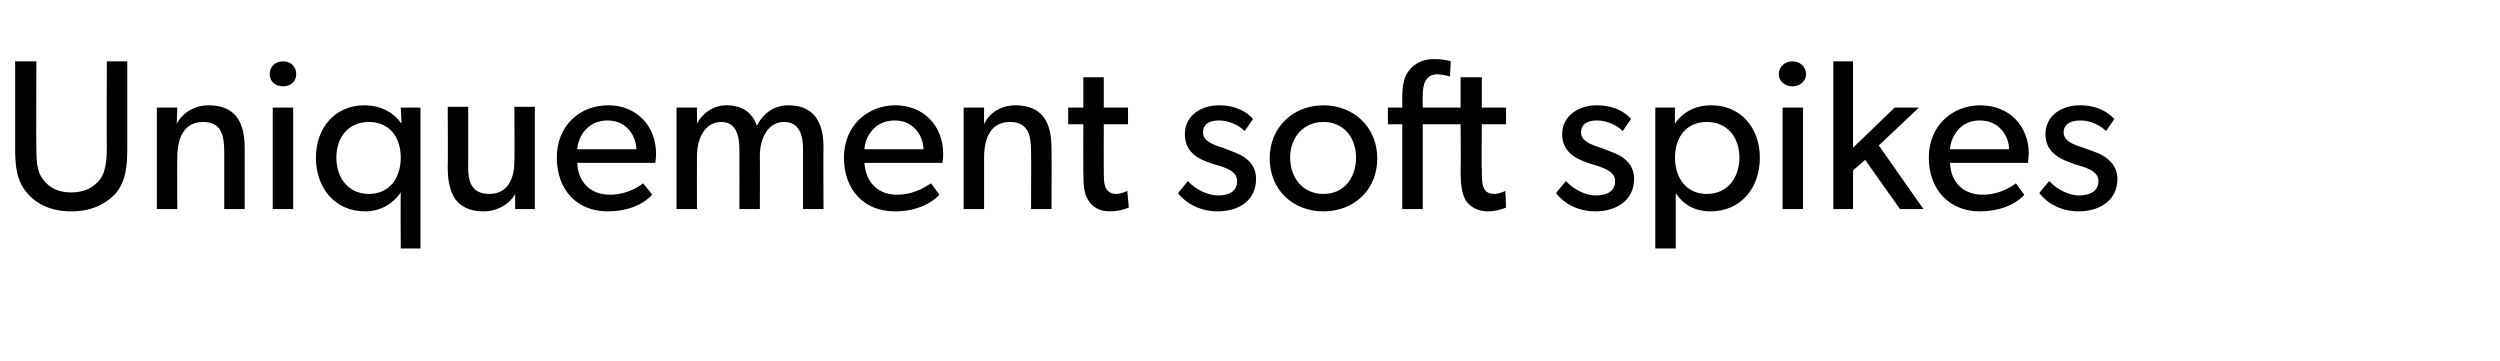 <?xml version="1.0" standalone="no"?><!DOCTYPE svg PUBLIC "-//W3C//DTD SVG 1.1//EN" "http://www.w3.org/Graphics/SVG/1.1/DTD/svg11.dtd"><svg xmlns="http://www.w3.org/2000/svg" version="1.1" width="330px" height="47.6px" viewBox="0 -5 330 47.6" style="top:-5px">  <desc>Uniquement soft spikes</desc>  <defs/>  <g id="Polygon64963">    <path d="M 5.7 18.7 C 6.5 19.8 7.7 20.4 9.4 20.4 C 11.1 20.4 12.3 19.8 13.2 18.7 C 14 17.6 14.1 16 14.1 14.3 C 14.07 14.35 14.1 3.1 14.1 3.1 L 16.8 3.1 C 16.8 3.1 16.8 14.6 16.8 14.6 C 16.8 17 16.6 18.9 15.3 20.5 C 13.9 22 12 22.9 9.4 22.9 C 6.8 22.9 4.9 22 3.6 20.5 C 2.2 18.9 2 17 2 14.6 C 2 14.6 2 3.1 2 3.1 L 4.8 3.1 C 4.8 3.1 4.76 14.35 4.8 14.3 C 4.8 16 4.8 17.6 5.7 18.7 Z M 23.4 9.2 C 23.4 9.2 23.35 11.43 23.3 11.4 C 24.1 9.8 25.8 8.9 27.5 8.9 C 31.3 8.9 32.3 11.4 32.3 14.6 C 32.31 14.63 32.3 22.6 32.3 22.6 L 29.6 22.6 C 29.6 22.6 29.6 15.08 29.6 15.1 C 29.6 12.8 29.2 11.1 26.8 11.1 C 24.3 11.1 23.4 13.2 23.4 15.8 C 23.37 15.81 23.4 22.6 23.4 22.6 L 20.7 22.6 L 20.7 9.2 L 23.4 9.2 Z M 37.4 3.1 C 38.4 3.1 39.1 3.8 39.1 4.8 C 39.1 5.7 38.4 6.4 37.4 6.4 C 36.3 6.4 35.6 5.7 35.6 4.8 C 35.6 3.8 36.3 3.1 37.4 3.1 Z M 38.7 9.2 L 38.7 22.6 L 36 22.6 L 36 9.2 L 38.7 9.2 Z M 52.9 20.4 C 51.8 22 50.1 22.9 48.2 22.9 C 44.2 22.9 41.7 19.8 41.7 15.8 C 41.7 11.9 44.2 8.9 48.1 8.9 C 50.3 8.9 52 9.9 52.9 11.2 C 52.94 11.25 53 11.2 53 11.2 L 52.9 9.2 L 55.5 9.2 L 55.5 27.8 L 52.9 27.8 C 52.9 27.8 52.86 20.41 52.9 20.4 Z M 52.9 15.8 C 52.9 13.1 51.4 11.1 48.7 11.1 C 46 11.1 44.4 13.1 44.4 15.8 C 44.4 18.5 46 20.6 48.7 20.6 C 51.4 20.6 52.9 18.5 52.9 15.8 Z M 63.8 22.9 C 61.9 22.9 60.8 22.2 60.1 21.3 C 59.5 20.4 59.1 19.1 59.1 17.2 C 59.14 17.17 59.1 9.1 59.1 9.1 L 61.8 9.1 C 61.8 9.1 61.82 17.05 61.8 17.1 C 61.8 18.9 62.2 20.6 64.6 20.6 C 67 20.6 67.9 18.6 67.9 16.3 C 67.94 16.32 67.9 9.1 67.9 9.1 L 70.6 9.1 L 70.6 22.6 L 68 22.6 C 68 22.6 67.99 20.63 68 20.6 C 67.3 21.9 65.7 22.9 63.8 22.9 Z M 80.2 22.9 C 76.2 22.9 73.5 20.1 73.5 15.8 C 73.5 11.6 76.5 8.9 80.3 8.9 C 84 8.9 86.6 11.6 86.6 15.3 C 86.6 15.81 86.5 16.5 86.5 16.5 C 86.5 16.5 76.2 16.49 76.2 16.5 C 76.3 19.1 78 20.7 80.5 20.7 C 83 20.7 84.6 19.4 84.9 19.2 C 84.9 19.2 86.1 20.7 86.1 20.7 C 85.9 20.9 84.2 22.9 80.2 22.9 Z M 80.2 10.9 C 77.5 10.9 76.3 13.1 76.2 14.7 C 76.2 14.7 84 14.7 84 14.7 C 84 13.2 82.9 10.9 80.2 10.9 Z M 92 9.2 L 92 11.3 C 92 11.3 92.04 11.28 92 11.3 C 92.7 10 94.1 8.9 95.9 8.9 C 97.9 8.9 99.3 9.8 99.9 11.6 C 100.8 9.9 102.2 8.9 104.1 8.9 C 107.7 8.9 108.7 11.5 108.7 14.4 C 108.67 14.43 108.7 22.6 108.7 22.6 L 106 22.6 C 106 22.6 105.99 14.74 106 14.7 C 106 13.2 105.7 11.1 103.5 11.1 C 101.4 11.1 100.3 13.2 100.3 15.6 C 100.33 15.59 100.3 22.6 100.3 22.6 L 97.6 22.6 C 97.6 22.6 97.62 14.74 97.6 14.7 C 97.6 12.8 97.1 11.1 95.2 11.1 C 93.1 11.1 92 13.2 92 15.6 C 91.98 15.59 92 22.6 92 22.6 L 89.3 22.6 L 89.3 9.2 L 92 9.2 Z M 118.1 22.9 C 114.1 22.9 111.4 20.1 111.4 15.8 C 111.4 11.6 114.5 8.9 118.2 8.9 C 121.9 8.9 124.5 11.6 124.5 15.3 C 124.51 15.81 124.4 16.5 124.4 16.5 C 124.4 16.5 114.11 16.49 114.1 16.5 C 114.3 19.1 115.9 20.7 118.4 20.7 C 120.9 20.7 122.5 19.4 122.9 19.2 C 122.9 19.2 124 20.7 124 20.7 C 123.8 20.9 122.1 22.9 118.1 22.9 Z M 118.1 10.9 C 115.4 10.9 114.2 13.1 114.1 14.7 C 114.1 14.7 121.9 14.7 121.9 14.7 C 121.9 13.2 120.8 10.9 118.1 10.9 Z M 129.9 9.2 C 129.9 9.2 129.88 11.43 129.9 11.4 C 130.6 9.8 132.3 8.9 134 8.9 C 137.8 8.9 138.8 11.4 138.8 14.6 C 138.83 14.63 138.8 22.6 138.8 22.6 L 136.1 22.6 C 136.1 22.6 136.13 15.08 136.1 15.1 C 136.1 12.8 135.7 11.1 133.3 11.1 C 130.8 11.1 129.9 13.2 129.9 15.8 C 129.9 15.81 129.9 22.6 129.9 22.6 L 127.2 22.6 L 127.2 9.2 L 129.9 9.2 Z M 149 22.4 C 148.3 22.7 147.4 22.9 146.5 22.9 C 145.1 22.9 144.2 22.3 143.7 21.5 C 143.1 20.6 143 19.6 143 17.5 C 142.98 17.48 143 11.4 143 11.4 L 141 11.4 L 141 9.2 L 143 9.2 L 143 5.2 L 145.7 5.2 L 145.7 9.2 L 148.9 9.2 L 148.9 11.4 L 145.7 11.4 C 145.7 11.4 145.68 17.42 145.7 17.4 C 145.7 18.5 145.7 19.3 146 19.9 C 146.3 20.3 146.6 20.6 147.4 20.6 C 148.19 20.55 148.8 20.2 148.8 20.2 L 149 22.4 C 149 22.4 148.95 22.41 149 22.4 Z M 156.8 18.9 C 157.9 20.1 159.5 20.8 160.8 20.8 C 162 20.8 163.3 20.4 163.3 18.9 C 163.3 17.6 161.8 17.1 160.3 16.7 C 160.3 16.7 159.7 16.5 159.7 16.5 C 157.9 15.9 156.4 14.9 156.4 12.7 C 156.4 10.3 158.5 8.9 160.9 8.9 C 163.2 8.9 164.6 9.8 165.4 10.7 C 165.4 10.7 164.3 12.3 164.3 12.3 C 163.5 11.5 162.2 10.9 160.9 10.9 C 159.6 10.9 158.8 11.4 158.8 12.5 C 158.8 13.6 160.1 14.1 161.4 14.5 C 161.4 14.5 163.2 15.2 163.2 15.2 C 164.7 15.8 165.8 16.9 165.8 18.6 C 165.8 21.5 163.5 22.9 160.7 22.9 C 158.5 22.9 156.6 21.9 155.5 20.5 C 155.52 20.47 156.8 18.9 156.8 18.9 C 156.8 18.9 156.82 18.89 156.8 18.9 Z M 174.7 8.9 C 178.7 8.9 181.8 11.8 181.8 15.9 C 181.8 20.1 178.7 22.9 174.7 22.9 C 170.7 22.9 167.6 20.1 167.6 15.9 C 167.6 11.8 170.7 8.9 174.7 8.9 Z M 179 15.8 C 179 13.2 177.4 11.1 174.7 11.1 C 172 11.1 170.3 13.2 170.3 15.8 C 170.3 18.5 172 20.6 174.7 20.6 C 177.4 20.6 179 18.5 179 15.8 Z M 183.2 11.4 L 183.2 9.2 L 185.1 9.2 C 185.1 9.2 185.09 7.84 185.1 7.8 C 185.1 6.1 185.4 5 186 4.3 C 186.6 3.5 187.7 2.8 189.2 2.8 C 190.76 2.79 191.5 3.1 191.5 3.1 L 191.4 5.1 C 191.4 5.1 190.59 4.85 189.8 4.8 C 188.1 4.8 187.8 6.2 187.8 7.7 C 187.77 7.7 187.8 9.2 187.8 9.2 L 192.8 9.2 L 192.8 5.2 L 195.6 5.2 L 195.6 9.2 L 198.8 9.2 L 198.8 11.4 L 195.6 11.4 C 195.6 11.4 195.55 17.42 195.6 17.4 C 195.6 18.5 195.6 19.3 195.9 19.9 C 196.1 20.3 196.5 20.6 197.3 20.6 C 198.06 20.55 198.7 20.2 198.7 20.2 C 198.7 20.2 198.82 22.41 198.8 22.4 C 198.1 22.7 197.3 22.9 196.4 22.9 C 195 22.9 194.1 22.3 193.5 21.5 C 193 20.6 192.8 19.6 192.8 17.5 C 192.85 17.48 192.8 11.4 192.8 11.4 L 187.8 11.4 L 187.8 22.6 L 185.1 22.6 L 185.1 11.4 L 183.2 11.4 Z M 206.7 18.9 C 207.8 20.1 209.4 20.8 210.6 20.8 C 211.9 20.8 213.2 20.4 213.2 18.9 C 213.2 17.6 211.6 17.1 210.2 16.7 C 210.2 16.7 209.6 16.5 209.6 16.5 C 207.8 15.9 206.2 14.9 206.2 12.7 C 206.2 10.3 208.4 8.9 210.7 8.9 C 213.1 8.9 214.5 9.8 215.3 10.7 C 215.3 10.7 214.2 12.3 214.2 12.3 C 213.4 11.5 212.1 10.9 210.8 10.9 C 209.5 10.9 208.7 11.4 208.7 12.5 C 208.7 13.6 210 14.1 211.3 14.5 C 211.3 14.5 213.1 15.2 213.1 15.2 C 214.6 15.8 215.7 16.9 215.7 18.6 C 215.7 21.5 213.3 22.9 210.6 22.9 C 208.3 22.9 206.5 21.9 205.4 20.5 C 205.39 20.47 206.7 18.9 206.7 18.9 C 206.7 18.9 206.69 18.89 206.7 18.9 Z M 221.1 9.2 C 221.1 9.2 221.06 11.28 221.1 11.3 C 222.2 9.7 223.9 8.9 225.9 8.9 C 229.8 8.9 232.3 11.9 232.3 15.8 C 232.3 19.8 229.8 22.9 225.8 22.9 C 223.7 22.9 222.2 22 221.2 20.5 C 221.2 20.47 221.2 23.2 221.2 23.2 L 221.2 27.8 L 218.5 27.8 L 218.5 9.2 L 221.1 9.2 Z M 229.6 15.8 C 229.6 13.1 228 11.1 225.3 11.1 C 222.6 11.1 221.1 13.1 221.1 15.8 C 221.1 18.5 222.6 20.6 225.3 20.6 C 228 20.6 229.6 18.5 229.6 15.8 Z M 236.6 3.1 C 237.6 3.1 238.4 3.8 238.4 4.8 C 238.4 5.7 237.6 6.4 236.6 6.4 C 235.6 6.4 234.8 5.7 234.8 4.8 C 234.8 3.8 235.6 3.1 236.6 3.1 Z M 238 9.2 L 238 22.6 L 235.3 22.6 L 235.3 9.2 L 238 9.2 Z M 244.6 3.1 L 244.6 14.5 L 250.1 9.2 L 253.3 9.2 L 248 14.2 L 253.9 22.6 L 250.8 22.6 L 246.2 16.1 L 244.6 17.5 L 244.6 22.6 L 242 22.6 L 242 3.1 L 244.6 3.1 Z M 261.3 22.9 C 257.4 22.9 254.6 20.1 254.6 15.8 C 254.6 11.6 257.7 8.9 261.4 8.9 C 265.2 8.9 267.8 11.6 267.8 15.3 C 267.77 15.81 267.7 16.5 267.7 16.5 C 267.7 16.5 257.37 16.49 257.4 16.5 C 257.5 19.1 259.2 20.7 261.7 20.7 C 264.2 20.7 265.8 19.4 266.1 19.2 C 266.1 19.2 267.2 20.7 267.2 20.7 C 267.1 20.9 265.3 22.9 261.3 22.9 Z M 261.3 10.9 C 258.7 10.9 257.5 13.1 257.4 14.7 C 257.4 14.7 265.2 14.7 265.2 14.7 C 265.2 13.2 264.1 10.9 261.3 10.9 Z M 270.5 18.9 C 271.6 20.1 273.2 20.8 274.4 20.8 C 275.6 20.8 277 20.4 277 18.9 C 277 17.6 275.4 17.1 273.9 16.7 C 273.9 16.7 273.4 16.5 273.4 16.5 C 271.6 15.9 270 14.9 270 12.7 C 270 10.3 272.1 8.9 274.5 8.9 C 276.9 8.9 278.2 9.8 279.1 10.7 C 279.1 10.7 278 12.3 278 12.3 C 277.2 11.5 275.9 10.9 274.6 10.9 C 273.3 10.9 272.4 11.4 272.4 12.5 C 272.4 13.6 273.7 14.1 275 14.5 C 275 14.5 276.9 15.2 276.9 15.2 C 278.3 15.8 279.5 16.9 279.5 18.6 C 279.5 21.5 277.1 22.9 274.4 22.9 C 272.1 22.9 270.3 21.9 269.2 20.5 C 269.15 20.47 270.5 18.9 270.5 18.9 C 270.5 18.9 270.45 18.89 270.5 18.9 Z " stroke="none" fill="#000"/>  </g></svg>